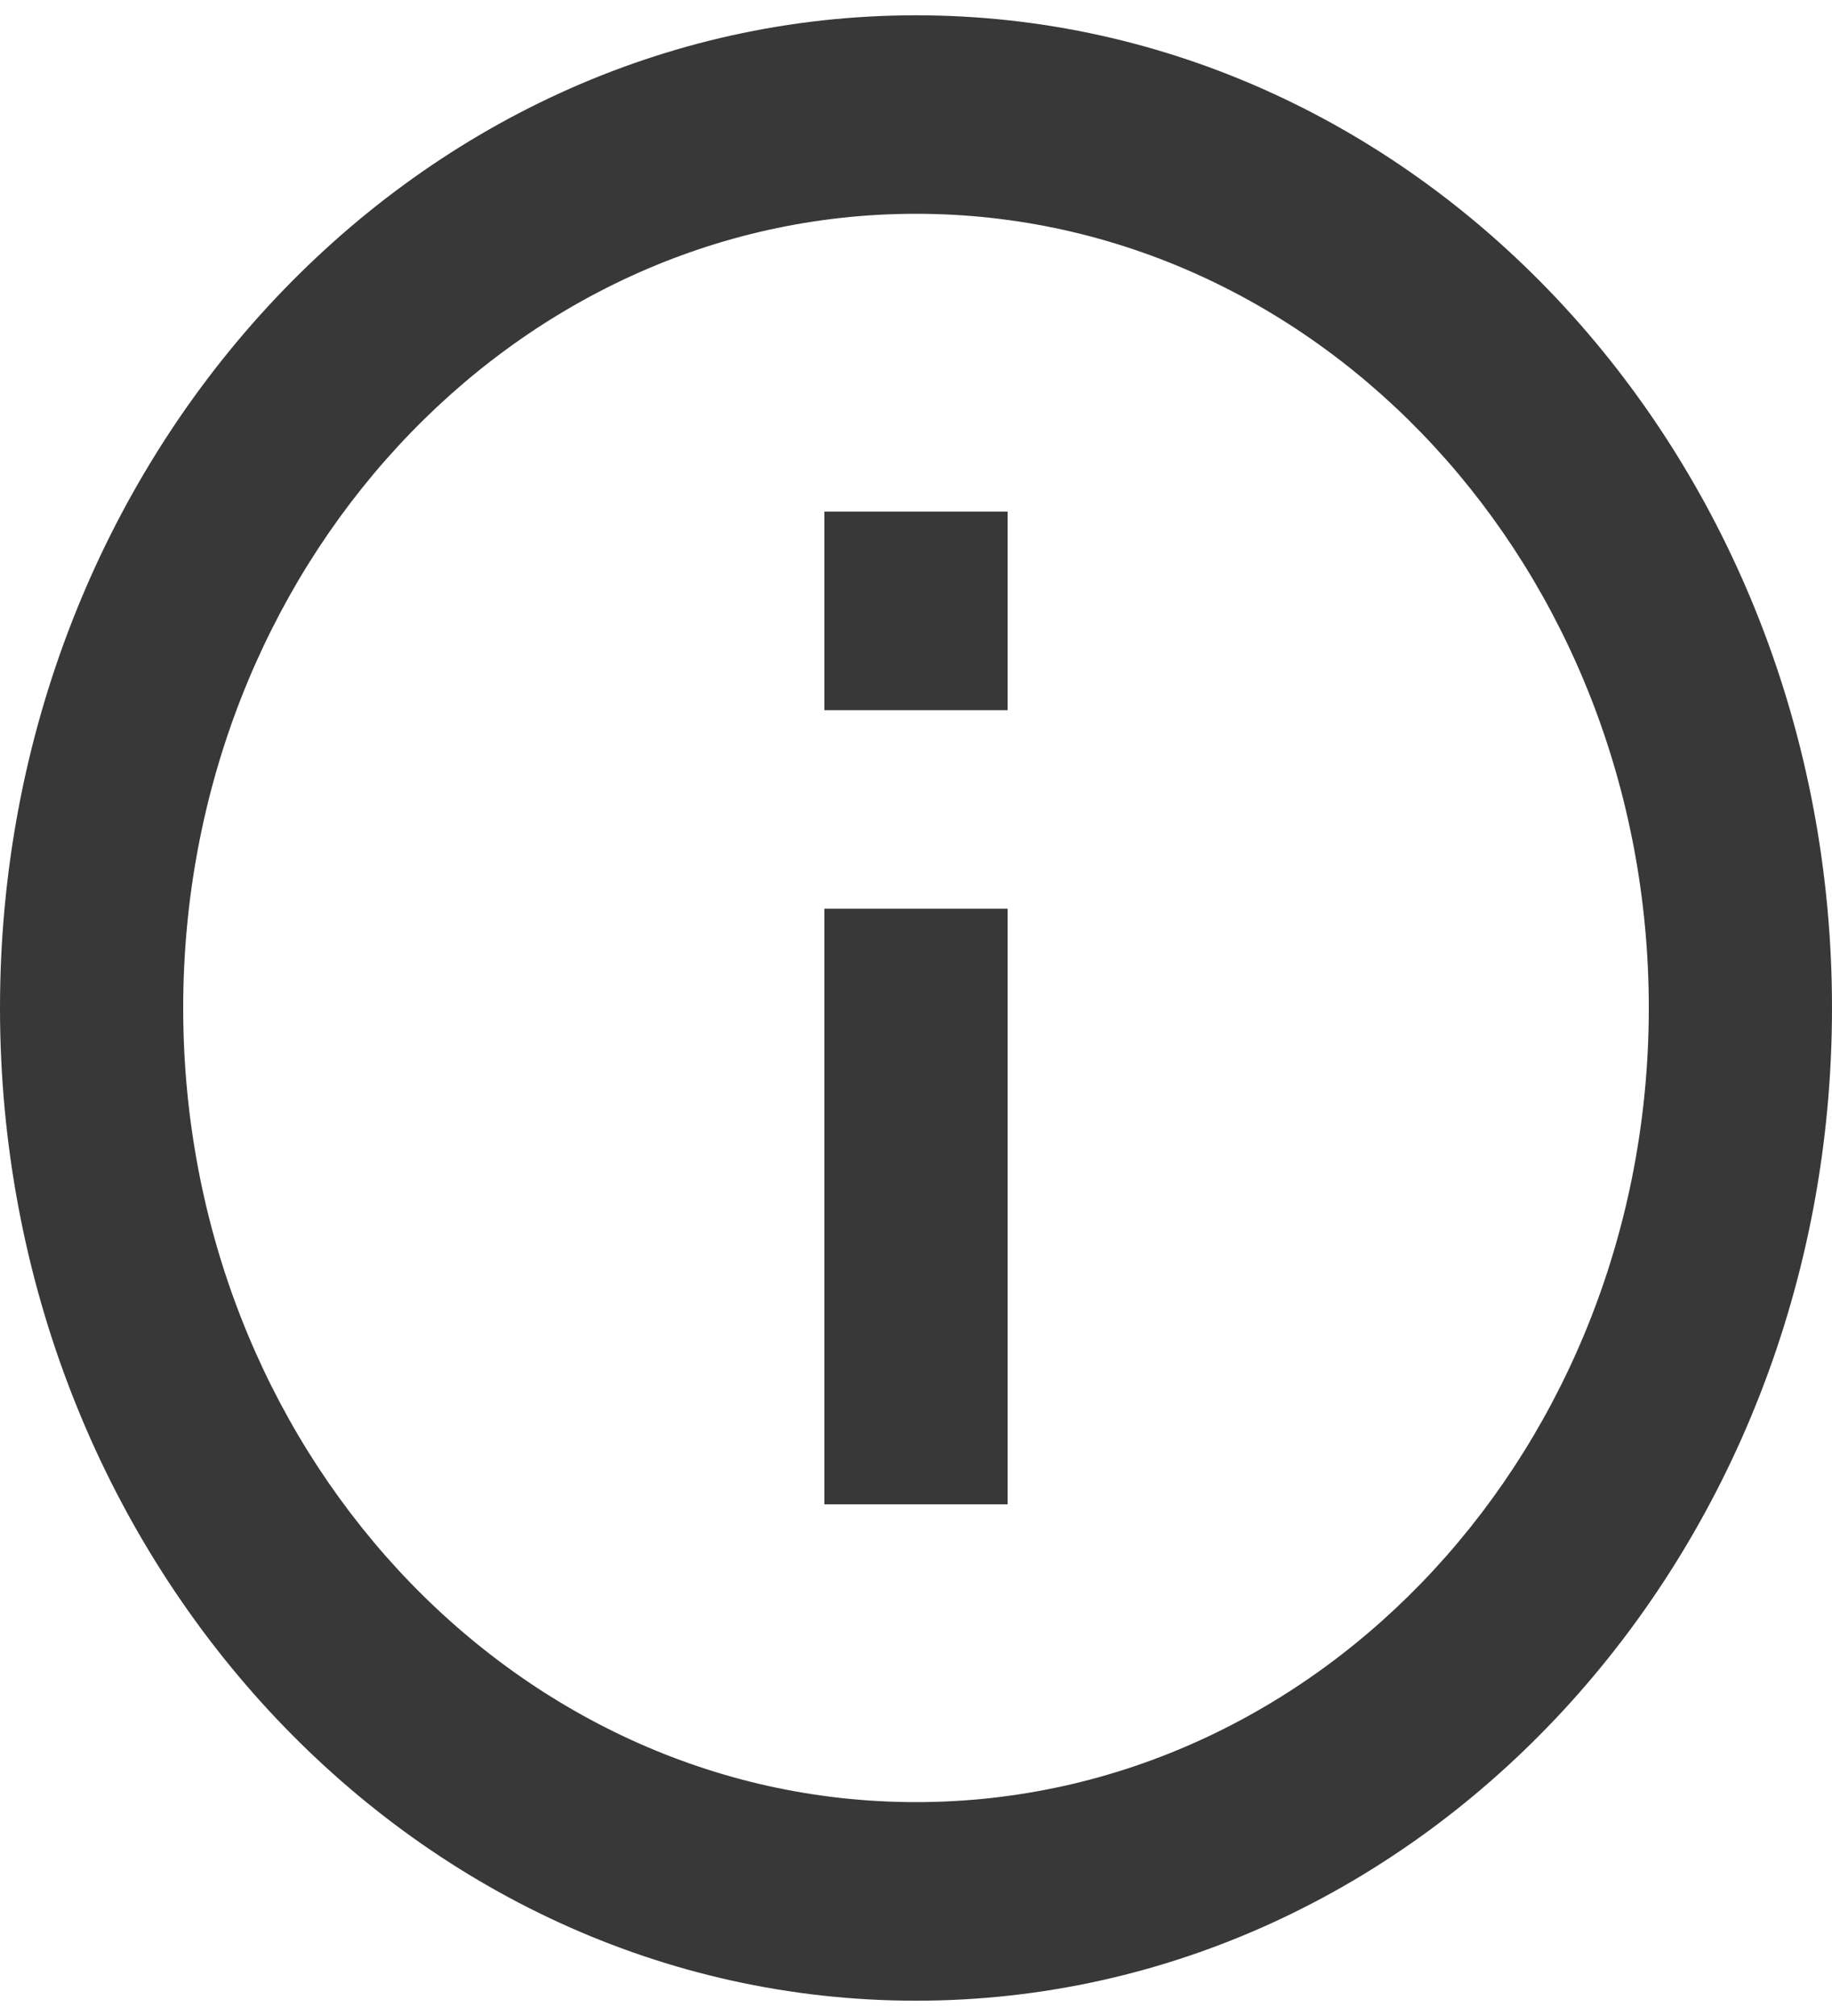 <svg width="20" height="22" viewBox="0 0 20 22" fill="none" xmlns="http://www.w3.org/2000/svg">
  <path fill-rule="evenodd" clip-rule="evenodd" d="M10 21.833C4.477 21.833 0 16.983 0 11C0 5.017 4.477 0.167 10 0.167C15.523 0.167 20 5.017 20 11C20 16.983 15.523 21.833 10 21.833ZM10 19.666C14.418 19.666 18 15.786 18 11C18 6.213 14.418 2.333 10 2.333C5.582 2.333 2 6.213 2 11C2 15.786 5.582 19.666 10 19.666ZM9 5.583H11V7.75H9V5.583ZM9 9.916H11V16.416H9V9.916Z" fill="#383838"/>
</svg>
